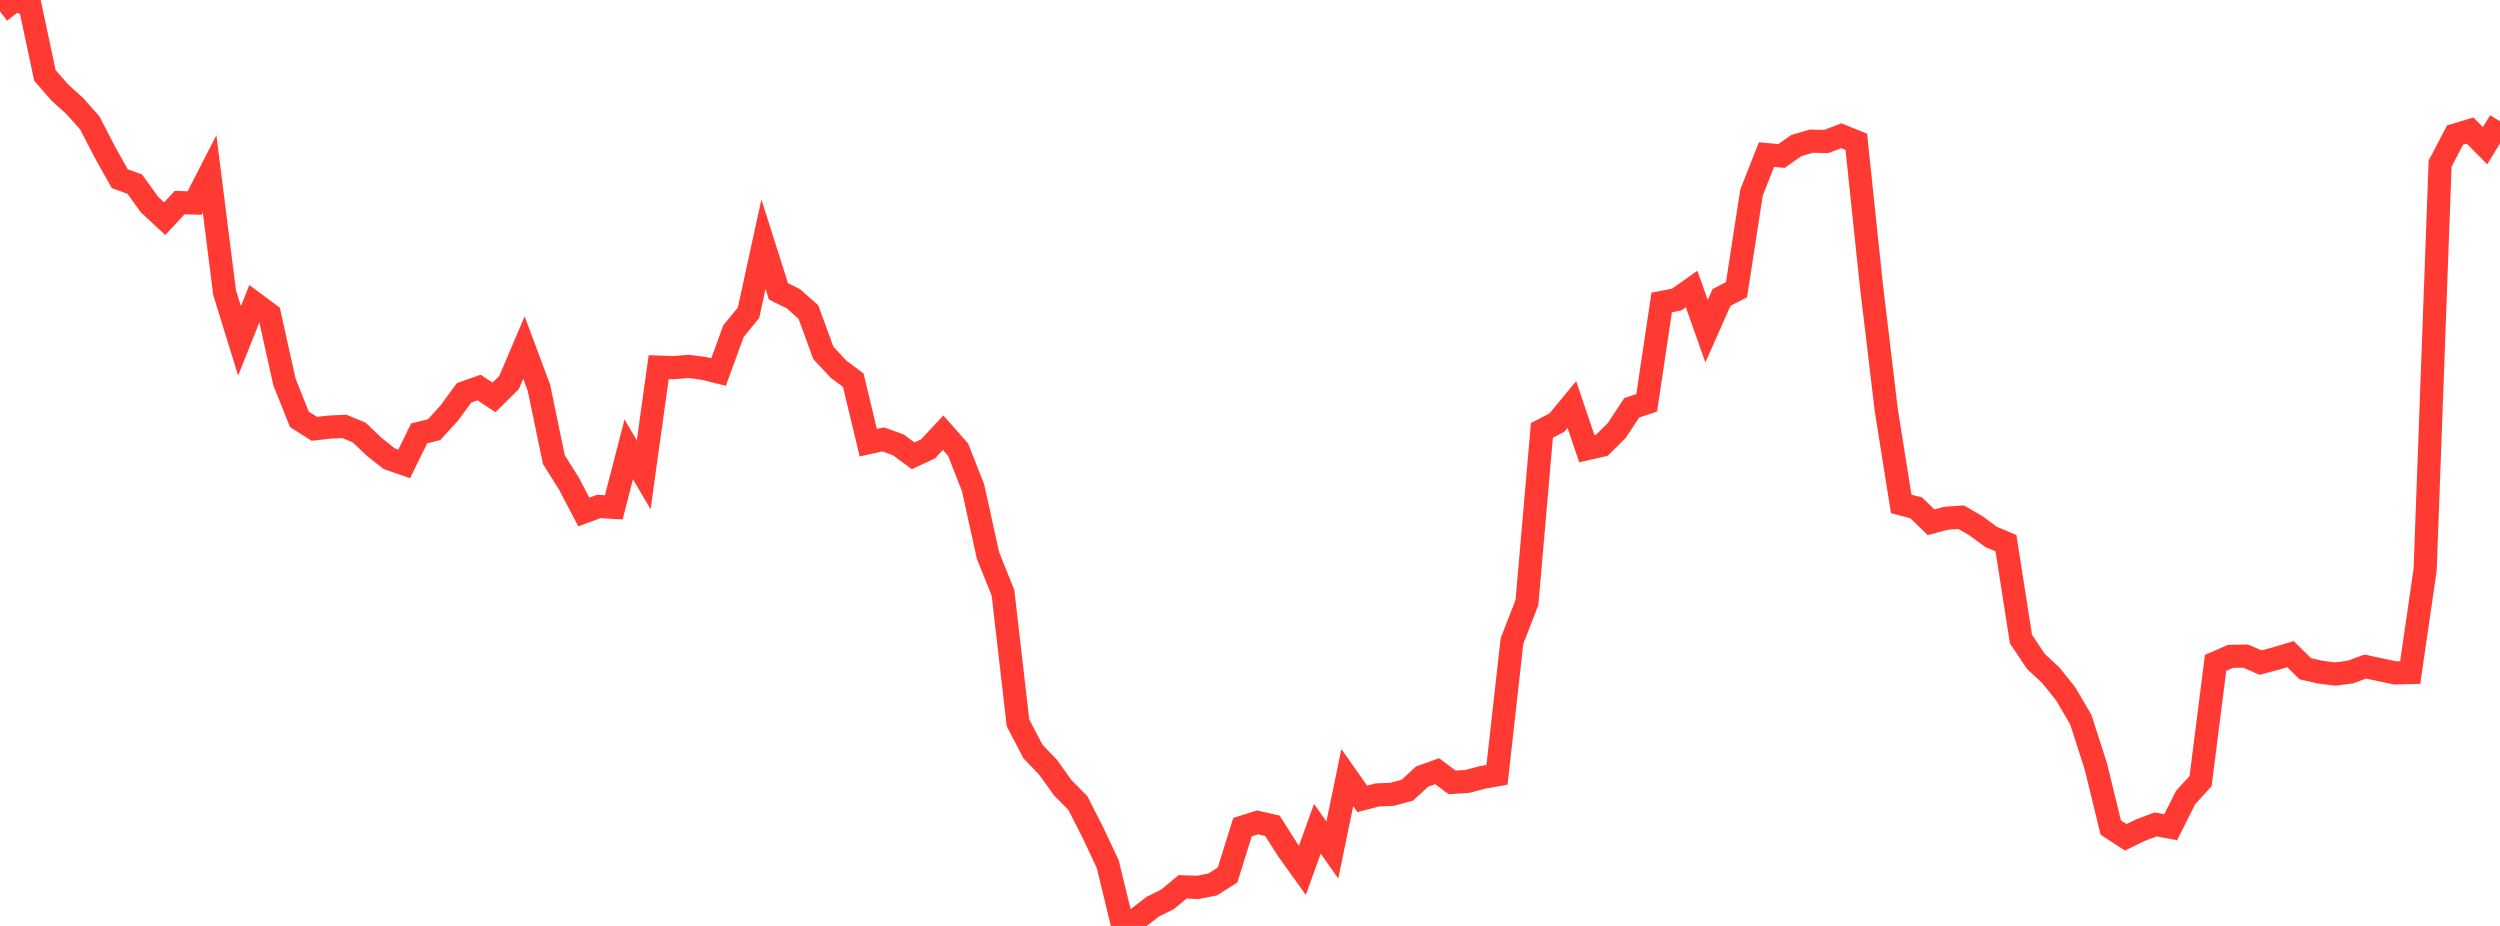 <?xml version="1.0" standalone="no"?>
<!DOCTYPE svg PUBLIC "-//W3C//DTD SVG 1.1//EN" "http://www.w3.org/Graphics/SVG/1.1/DTD/svg11.dtd">

<svg width="135" height="50" viewBox="0 0 135 50" preserveAspectRatio="none" 
  xmlns="http://www.w3.org/2000/svg"
  xmlns:xlink="http://www.w3.org/1999/xlink">


<polyline points="0.0, 0.619 0.808, 0.0 1.617, 0.269 2.425, 4.074 3.234, 5 4.042, 5.729 4.85, 6.639 5.659, 8.205 6.467, 9.649 7.275, 9.943 8.084, 11.058 8.892, 11.81 9.701, 10.941 10.509, 10.963 11.317, 9.387 12.126, 15.792 12.934, 18.407 13.743, 16.379 14.551, 16.979 15.359, 20.619 16.168, 22.646 16.976, 23.158 17.784, 23.064 18.593, 23.024 19.401, 23.359 20.21, 24.131 21.018, 24.771 21.826, 25.051 22.635, 23.401 23.443, 23.201 24.251, 22.315 25.06, 21.214 25.868, 20.928 26.677, 21.459 27.485, 20.664 28.293, 18.769 29.102, 20.938 29.91, 24.828 30.719, 26.108 31.527, 27.647 32.335, 27.348 33.144, 27.397 33.952, 24.267 34.76, 25.637 35.569, 19.824 36.377, 19.854 37.186, 19.785 37.994, 19.889 38.802, 20.091 39.611, 17.875 40.419, 16.891 41.228, 13.188 42.036, 15.732 42.844, 16.132 43.653, 16.85 44.461, 19.057 45.269, 19.925 46.078, 20.534 46.886, 23.905 47.695, 23.726 48.503, 24.019 49.311, 24.613 50.12, 24.236 50.928, 23.365 51.737, 24.28 52.545, 26.334 53.353, 30.003 54.162, 32.011 54.97, 39.031 55.778, 40.58 56.587, 41.423 57.395, 42.546 58.204, 43.363 59.012, 44.95 59.82, 46.668 60.629, 50.0 61.437, 49.587 62.246, 48.963 63.054, 48.559 63.862, 47.887 64.671, 47.921 65.479, 47.762 66.287, 47.253 67.096, 44.665 67.904, 44.41 68.713, 44.593 69.521, 45.87 70.329, 46.996 71.138, 44.754 71.946, 45.901 72.754, 41.989 73.563, 43.14 74.371, 42.927 75.18, 42.891 75.988, 42.673 76.796, 41.936 77.605, 41.645 78.413, 42.247 79.222, 42.199 80.03, 41.985 80.838, 41.84 81.647, 34.614 82.455, 32.534 83.263, 23.24 84.072, 22.822 84.88, 21.844 85.689, 24.23 86.497, 24.047 87.305, 23.249 88.114, 22.021 88.922, 21.752 89.731, 16.334 90.539, 16.177 91.347, 15.607 92.156, 17.884 92.964, 16.059 93.772, 15.645 94.581, 10.402 95.389, 8.349 96.198, 8.423 97.006, 7.858 97.814, 7.623 98.623, 7.64 99.431, 7.331 100.24, 7.658 101.048, 15.347 101.856, 22.124 102.665, 27.212 103.473, 27.425 104.281, 28.202 105.09, 27.985 105.898, 27.929 106.707, 28.396 107.515, 28.993 108.323, 29.334 109.132, 34.511 109.94, 35.718 110.749, 36.47 111.557, 37.482 112.365, 38.863 113.174, 41.379 113.982, 44.687 114.79, 45.215 115.599, 44.821 116.407, 44.517 117.216, 44.671 118.024, 43.063 118.832, 42.179 119.641, 35.797 120.449, 35.444 121.257, 35.427 122.066, 35.78 122.874, 35.567 123.683, 35.324 124.491, 36.115 125.299, 36.299 126.108, 36.397 126.916, 36.292 127.725, 35.994 128.533, 36.167 129.341, 36.336 130.15, 36.317 130.958, 30.759 131.766, 8.835 132.575, 7.293 133.383, 7.05 134.192, 7.866 135.0, 6.55" fill="none" stroke="#ff3a33" stroke-width="1.25"/>

</svg>